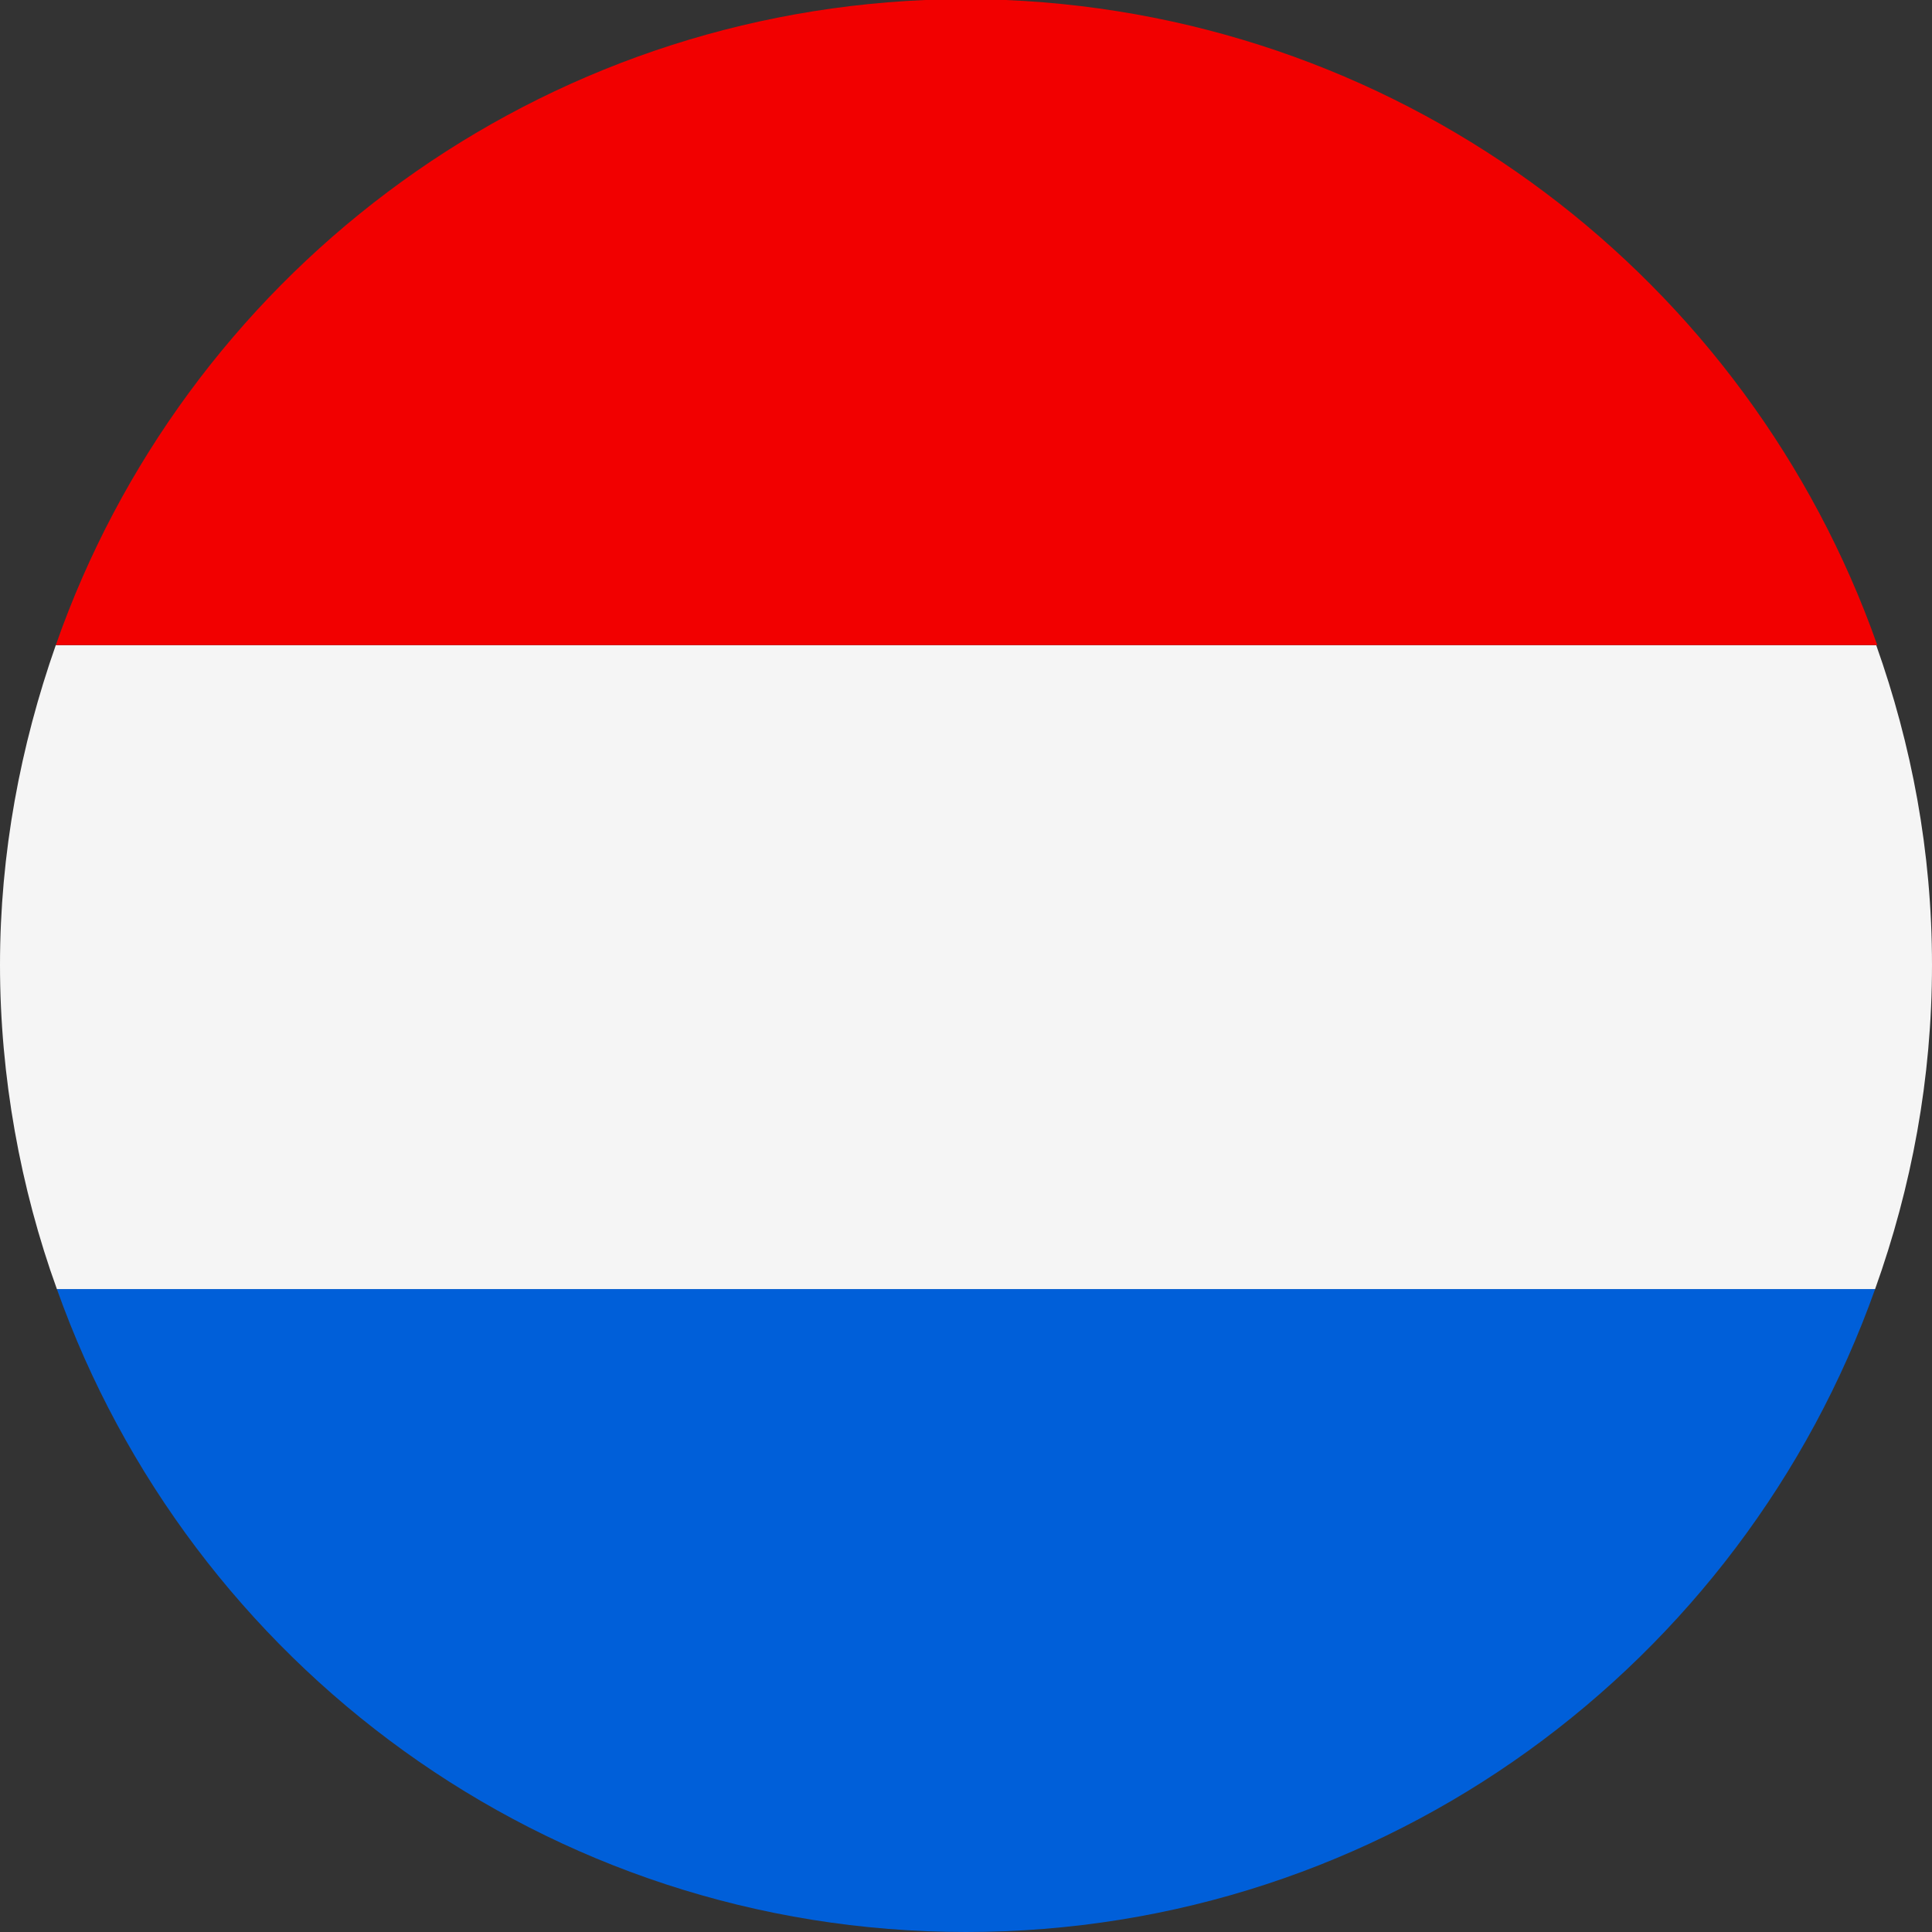 <?xml version="1.0" encoding="UTF-8"?>
<svg id="flags_22px" data-name="flags 22px" xmlns="http://www.w3.org/2000/svg" viewBox="0 0 18 18">
  <rect x="0" y="0" width="18" height="18" fill="#333333" stroke="none"/>
  <defs>
    <style>
      .cls-1 {
        fill: #005fd9;
      }

      .cls-2 {
        fill: #f5f5f5;
      }

      .cls-3 {
        fill: #f20000;
      }
    </style>
  </defs>
  <path class="cls-1" d="m9,18c3.91,0,7.23-2.5,8.47-5.99H.53c1.24,3.49,4.56,5.99,8.47,5.99Z"/>
  <path class="cls-2" d="m.53,12.01h16.94c.34-.95.53-1.96.53-3.02s-.19-2.05-.52-2.98H.52c-.33.94-.52,1.94-.52,2.98s.19,2.08.53,3.02Z"/>
  <path class="cls-3" d="m9.37,0h-.75C4.87.16,1.71,2.61.52,6.01h16.97C16.29,2.61,13.13.16,9.37,0Z"/>
</svg>